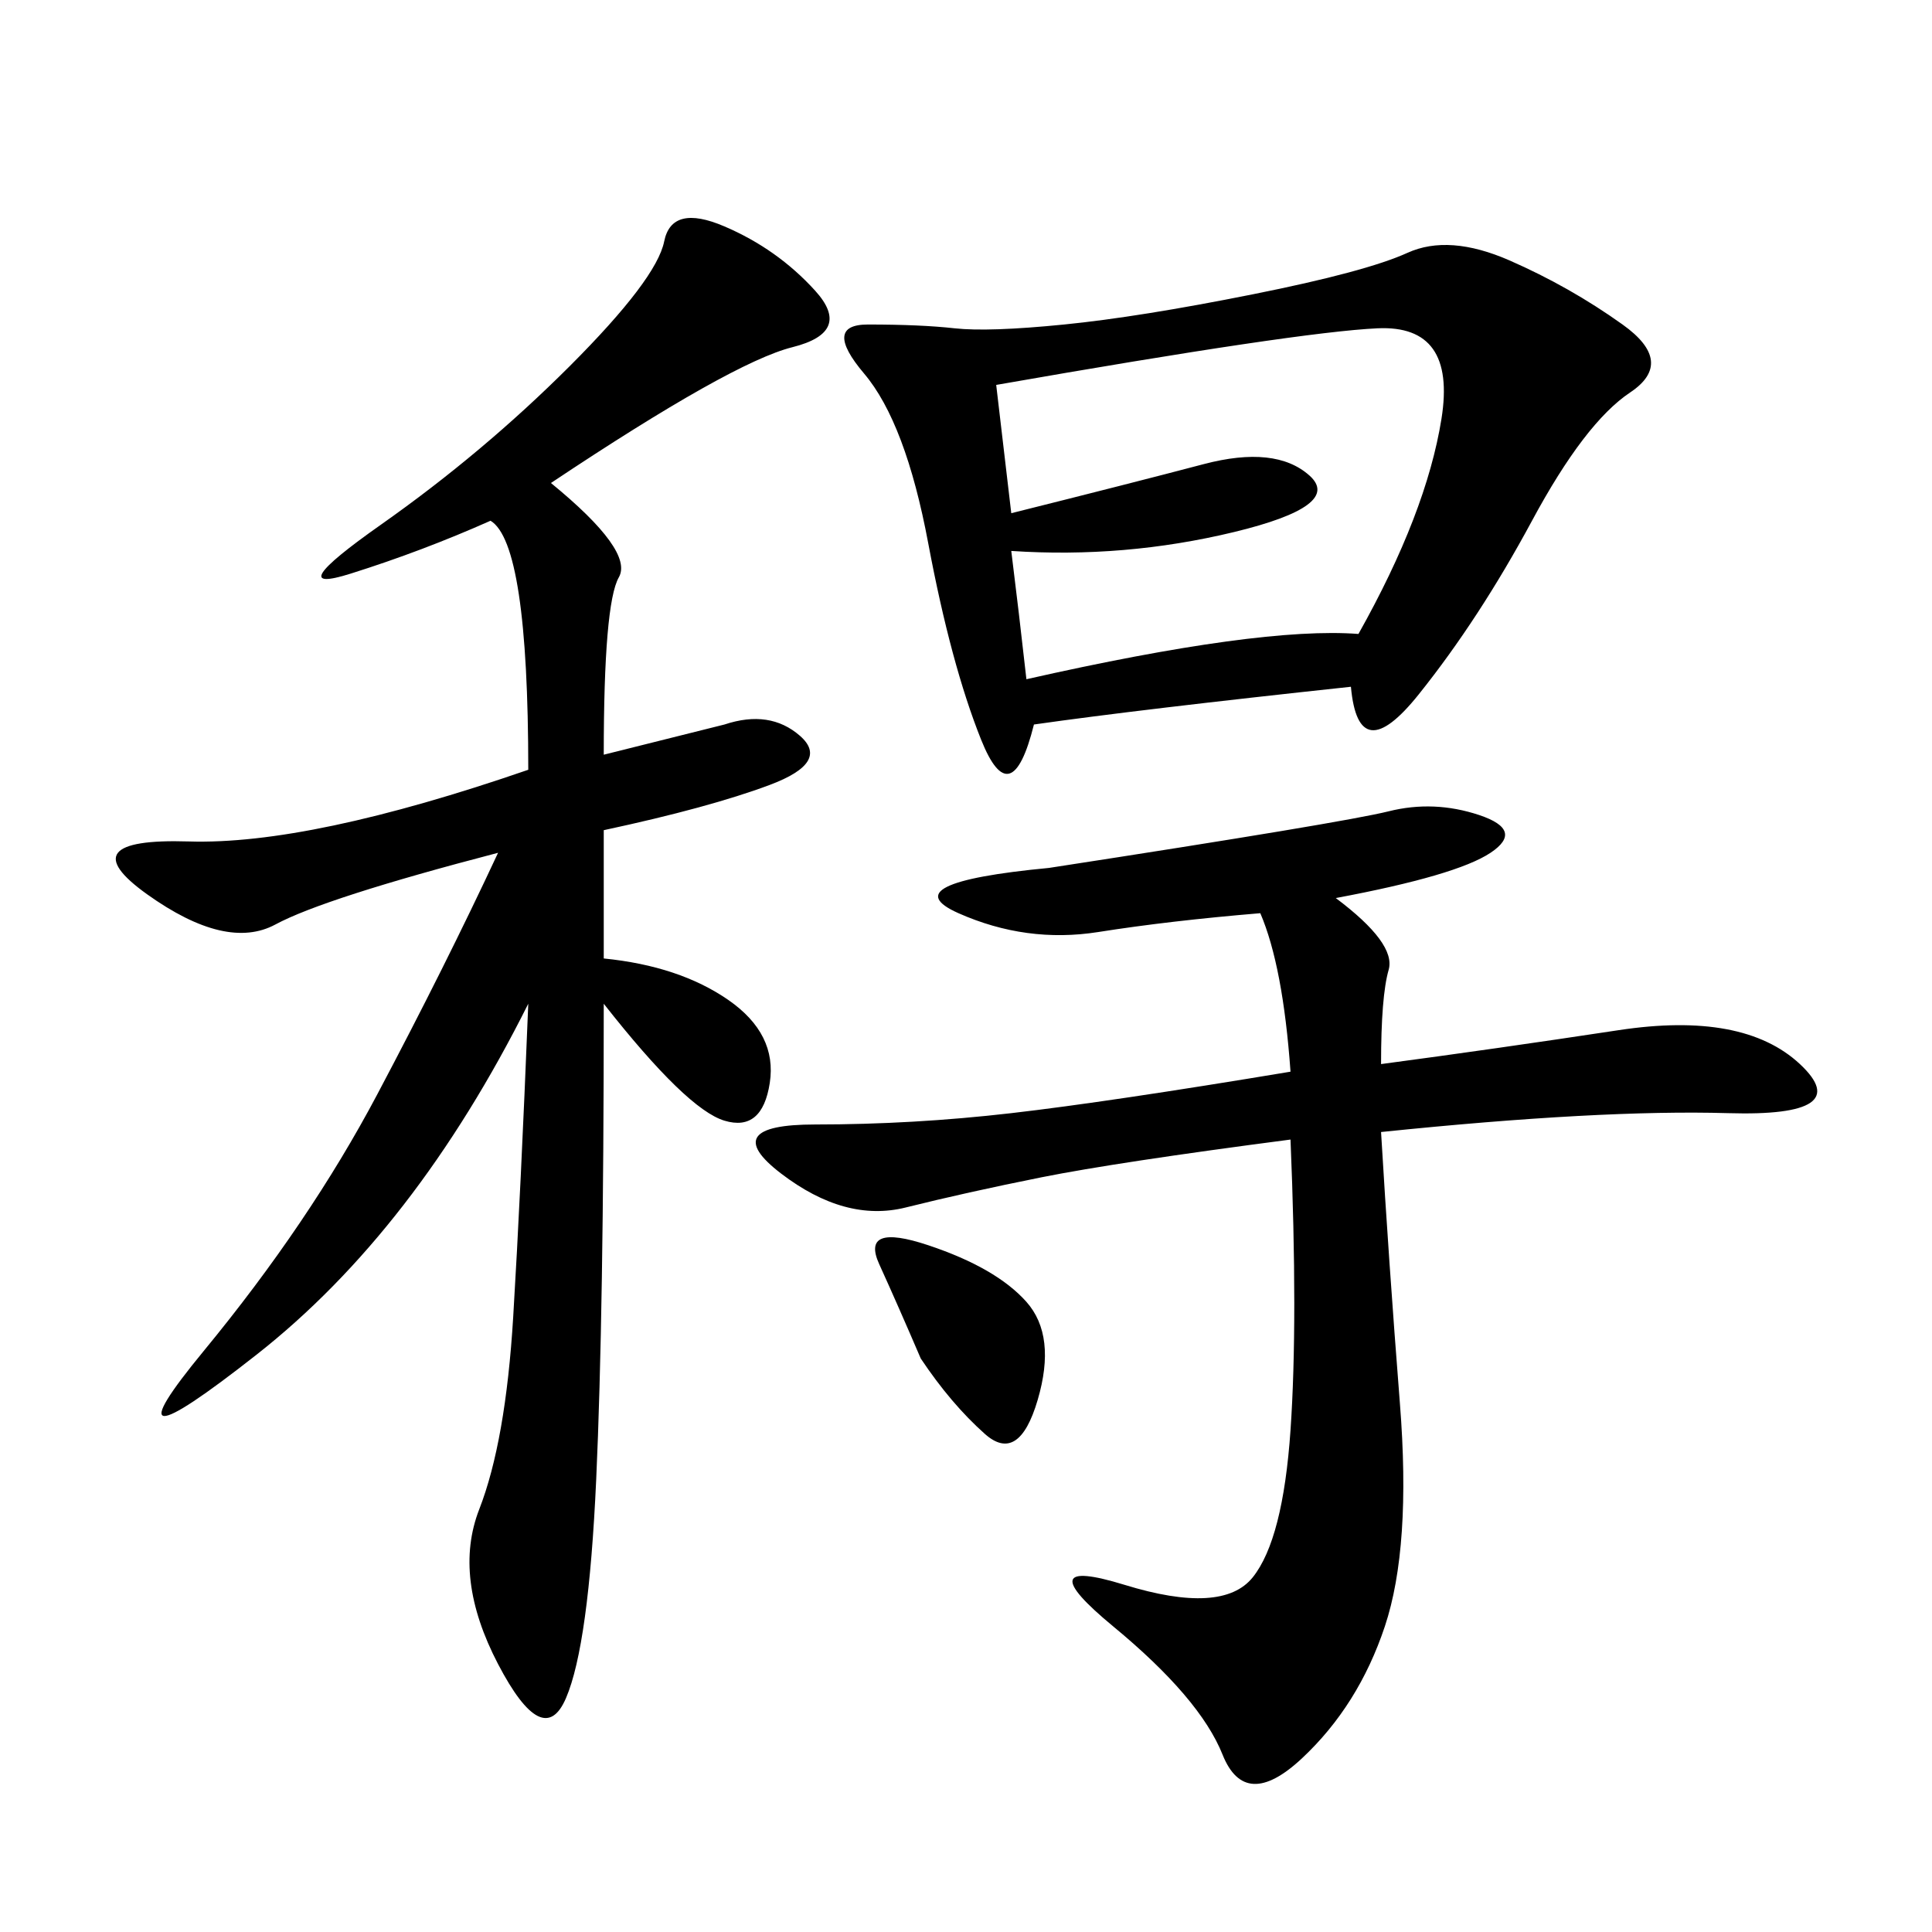 <svg xmlns="http://www.w3.org/2000/svg" xmlns:xlink="http://www.w3.org/1999/xlink" width="300" height="300"><path d="M209.77 106.64Q176.95 110.16 160.55 112.50L160.55 112.50Q157.03 126.56 152.34 114.84Q147.66 103.13 144.14 84.38Q140.63 65.63 134.18 58.01Q127.73 50.39 134.77 50.39L134.77 50.39Q142.97 50.39 148.24 50.98Q153.52 51.56 165.23 50.39Q176.95 49.22 194.53 45.70Q212.11 42.19 218.55 39.26Q225 36.33 234.38 40.43Q243.75 44.53 251.95 50.39Q260.16 56.25 253.13 60.94Q246.09 65.63 237.89 80.86Q229.69 96.09 220.31 107.81Q210.94 119.53 209.77 106.64L209.77 106.64ZM85.55 75Q98.44 85.55 96.09 89.65Q93.75 93.75 93.75 117.19L93.75 117.19L112.50 112.50Q119.53 110.16 124.22 114.26Q128.91 118.36 119.53 121.88Q110.16 125.39 93.75 128.91L93.75 128.91L93.75 148.83Q105.47 150 113.09 155.27Q120.70 160.55 119.53 168.16Q118.36 175.78 112.50 174.02Q106.64 172.27 93.75 155.86L93.75 155.86Q93.75 203.91 92.58 229.69Q91.41 255.47 87.89 263.67Q84.38 271.88 77.34 258.40Q70.31 244.92 74.41 234.38Q78.52 223.83 79.69 204.49Q80.86 185.16 82.03 155.86L82.03 155.86Q64.45 191.02 39.84 210.35Q15.23 229.69 31.64 209.77Q48.05 189.84 58.59 169.92Q69.14 150 77.34 132.42L77.34 132.42Q50.39 139.45 42.77 143.55Q35.16 147.66 22.85 138.87Q10.55 130.08 29.30 130.66Q48.05 131.25 82.03 119.53L82.03 119.53Q82.03 84.38 76.17 80.86L76.17 80.86Q65.63 85.55 54.49 89.06Q43.36 92.58 59.18 81.45Q75 70.31 88.48 56.84Q101.95 43.36 103.13 37.50Q104.30 31.64 112.50 35.16Q120.70 38.67 126.56 45.12Q132.42 51.56 123.05 53.91Q113.67 56.25 85.55 75L85.55 75ZM207.42 139.45Q216.80 146.48 215.63 150.59Q214.45 154.69 214.45 165.23L214.45 165.23Q232.03 162.89 251.37 159.96Q270.70 157.03 279.49 165.23Q288.28 173.44 268.36 172.85Q248.44 172.27 214.45 175.78L214.45 175.78Q215.63 195.70 217.38 217.97Q219.14 240.23 215.04 252.54Q210.94 264.84 202.15 273.05Q193.36 281.25 189.84 272.46Q186.33 263.67 172.85 252.54Q159.38 241.41 174.61 246.09Q189.84 250.78 194.53 244.92Q199.22 239.06 200.39 222.07Q201.56 205.08 200.39 176.95L200.39 176.95Q173.44 180.47 161.72 182.81Q150 185.16 140.63 187.50Q131.25 189.84 121.29 182.23Q111.33 174.61 126.56 174.61L126.56 174.61Q141.80 174.61 157.03 172.85Q172.27 171.09 200.39 166.41L200.39 166.41Q199.22 150 195.70 141.80L195.70 141.80Q181.64 142.97 170.51 144.73Q159.38 146.48 148.83 141.80Q138.28 137.11 162.89 134.77L162.89 134.77Q208.59 127.73 215.63 125.98Q222.66 124.22 229.69 126.56Q236.72 128.91 231.45 132.42Q226.17 135.94 207.42 139.45L207.42 139.45ZM159.38 105.47Q195.70 97.27 210.94 98.44L210.94 98.44Q221.48 79.69 223.83 65.04Q226.17 50.39 213.87 50.98Q201.56 51.56 154.69 59.77L154.69 59.77L157.03 79.69Q175.78 75 186.91 72.07Q198.05 69.14 203.32 73.83Q208.59 78.52 191.60 82.62Q174.61 86.72 157.03 85.55L157.03 85.55Q158.20 94.92 159.38 105.47L159.38 105.47ZM142.97 210.94Q139.45 202.73 136.52 196.29Q133.59 189.84 144.14 193.36Q154.69 196.88 159.38 202.15Q164.06 207.42 161.13 217.38Q158.20 227.34 152.93 222.66Q147.66 217.97 142.97 210.94L142.97 210.94Z"/></svg>
